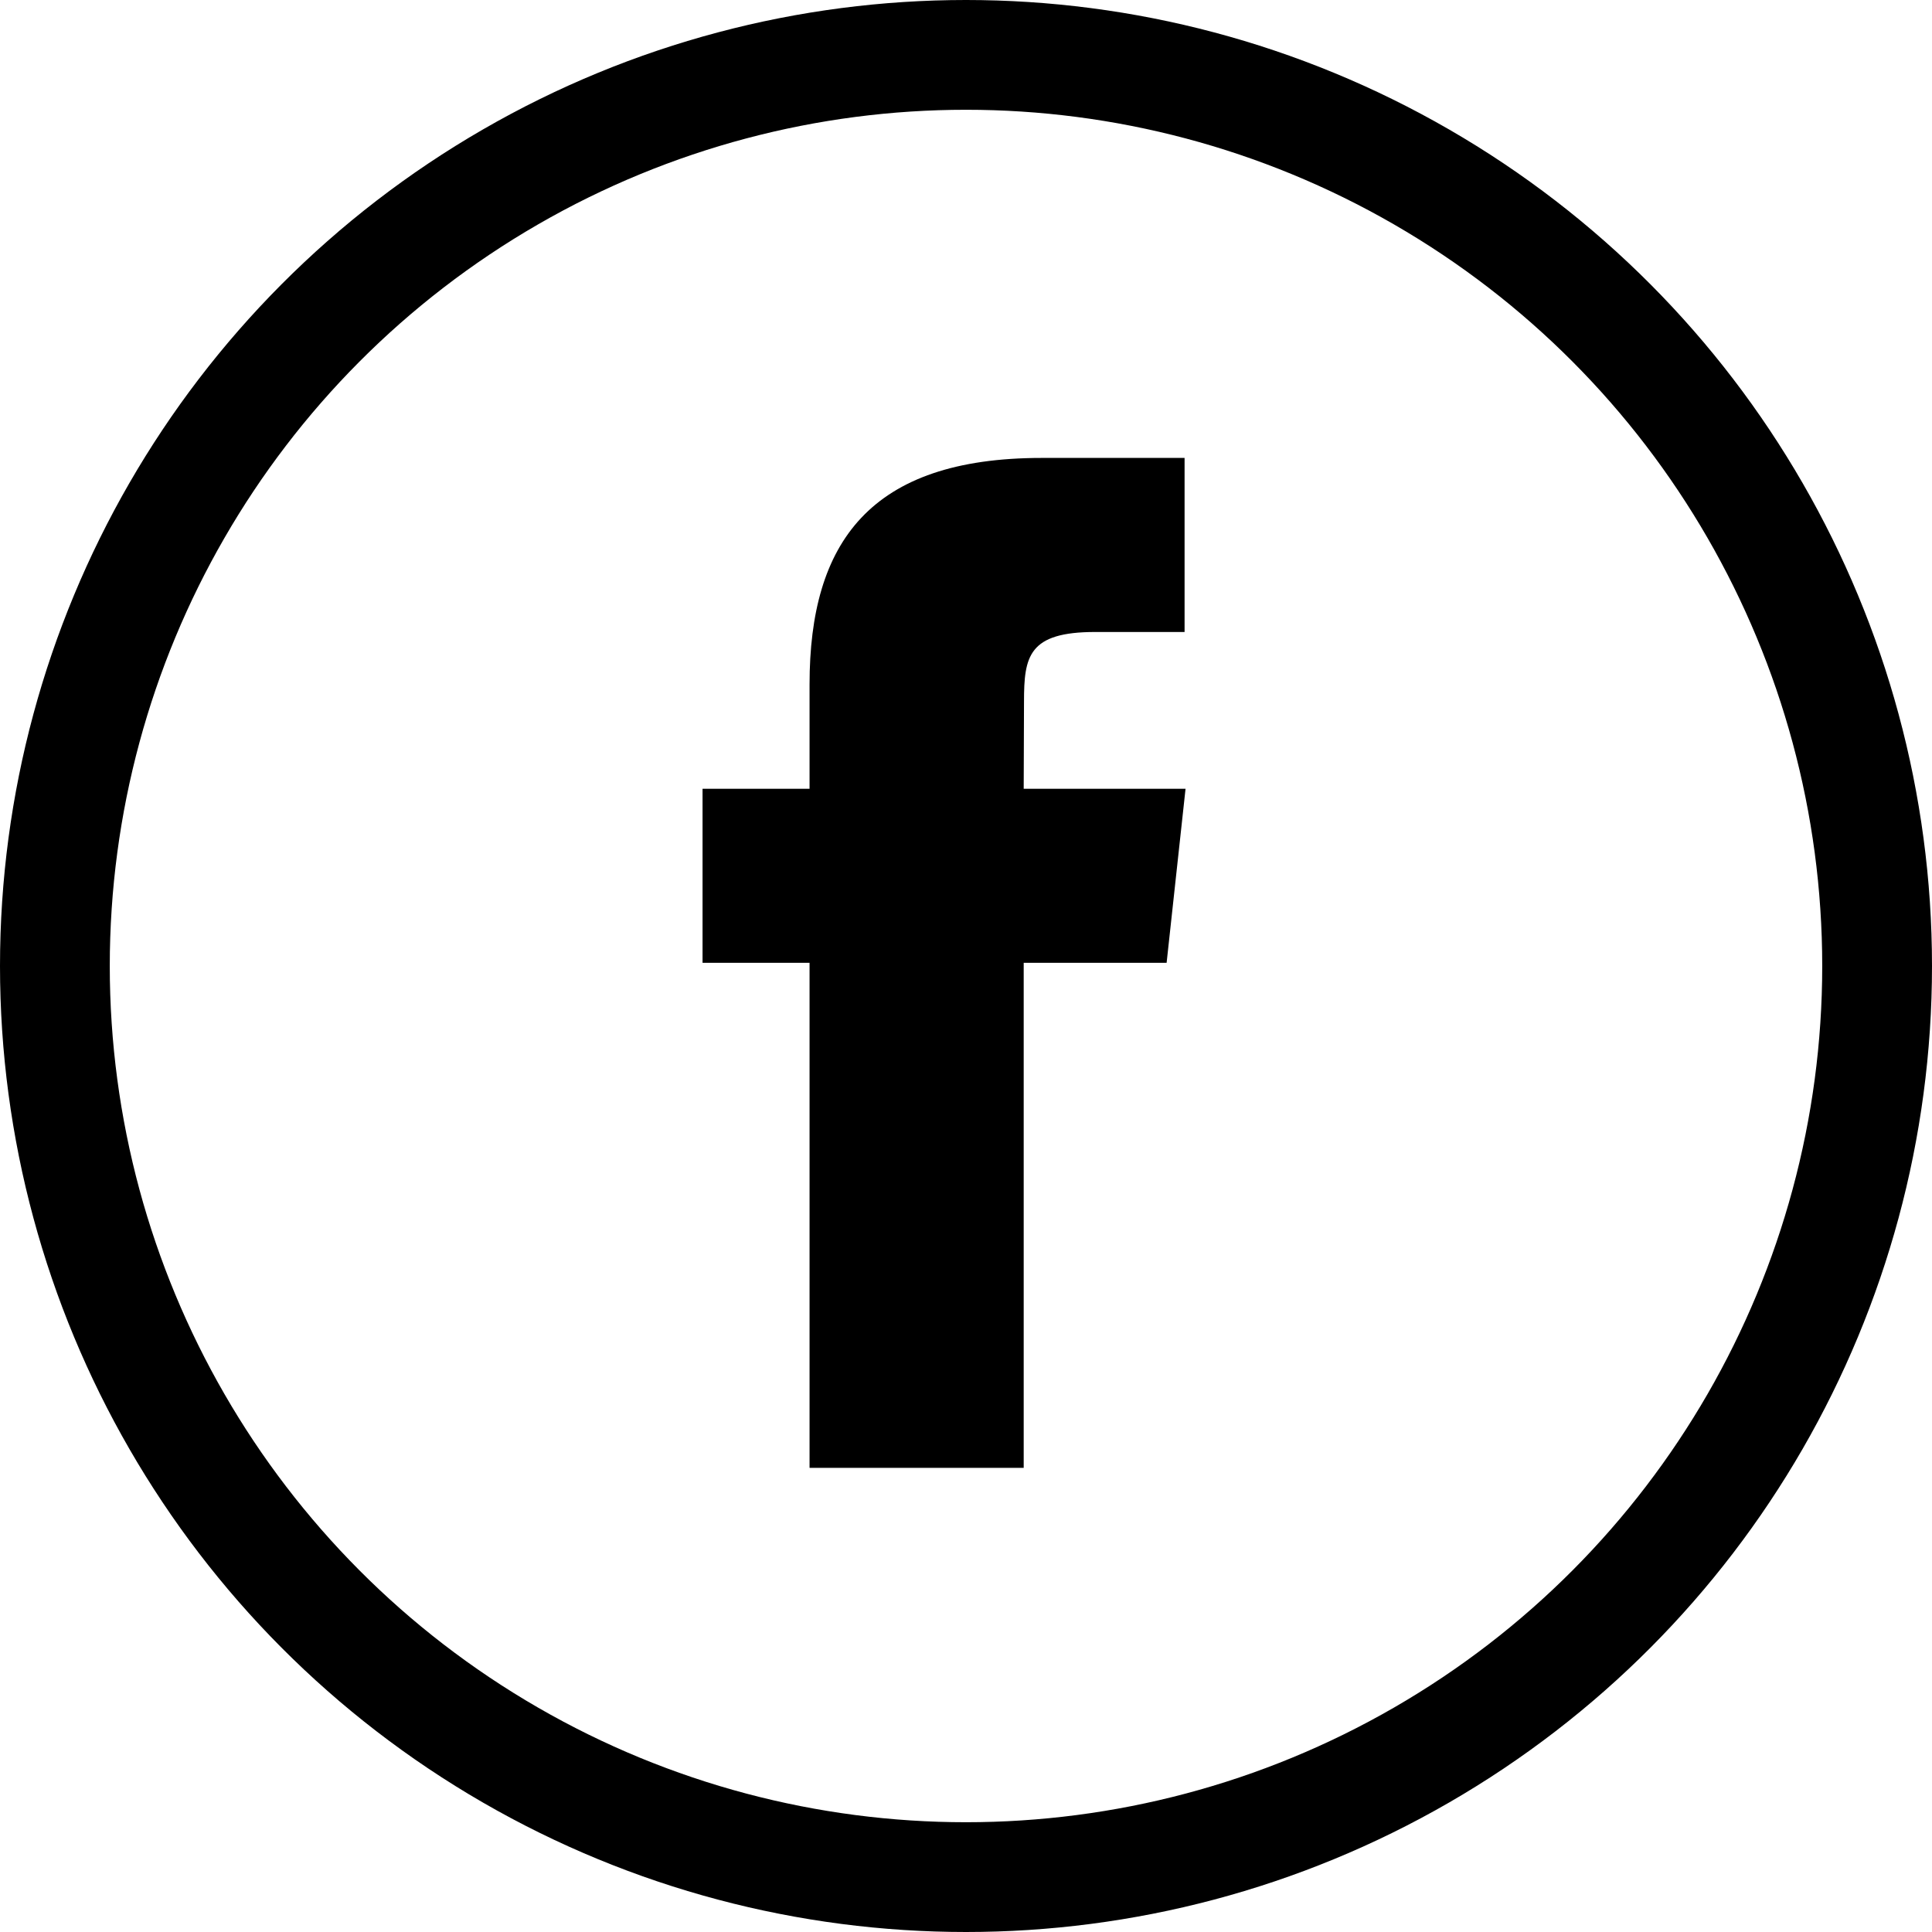 <?xml version="1.0" encoding="UTF-8"?>
<svg width="44px" height="44px" viewBox="0 0 44 44" version="1.1" xmlns="http://www.w3.org/2000/svg" xmlns:xlink="http://www.w3.org/1999/xlink">
  <title>Icons/social/Enabled/facebook</title>
  <g id="Icons/social/Enabled/facebook" stroke="none" stroke-width="1" fill="none" fill-rule="evenodd">
    <g id="facebook_inactive">
      <path d="M18.437,33.429 L18.437,21.927 L16,21.927 L16,17.964 L18.437,17.964 L18.437,15.585 C18.437,12.352 19.813,10.429 23.723,10.429 L26.978,10.429 L26.978,14.393 L24.944,14.393 C23.421,14.393 23.321,14.947 23.321,15.98 L23.314,17.964 L27,17.964 L26.569,21.927 L23.314,21.927 L23.314,33.429 L18.437,33.429 Z" id="Shape" fill="#000000"></path>
      <circle id="stroke" stroke="#000000" stroke-width="2.5" cx="22" cy="22" r="20.75"></circle>
    </g>
  </g>
</svg>